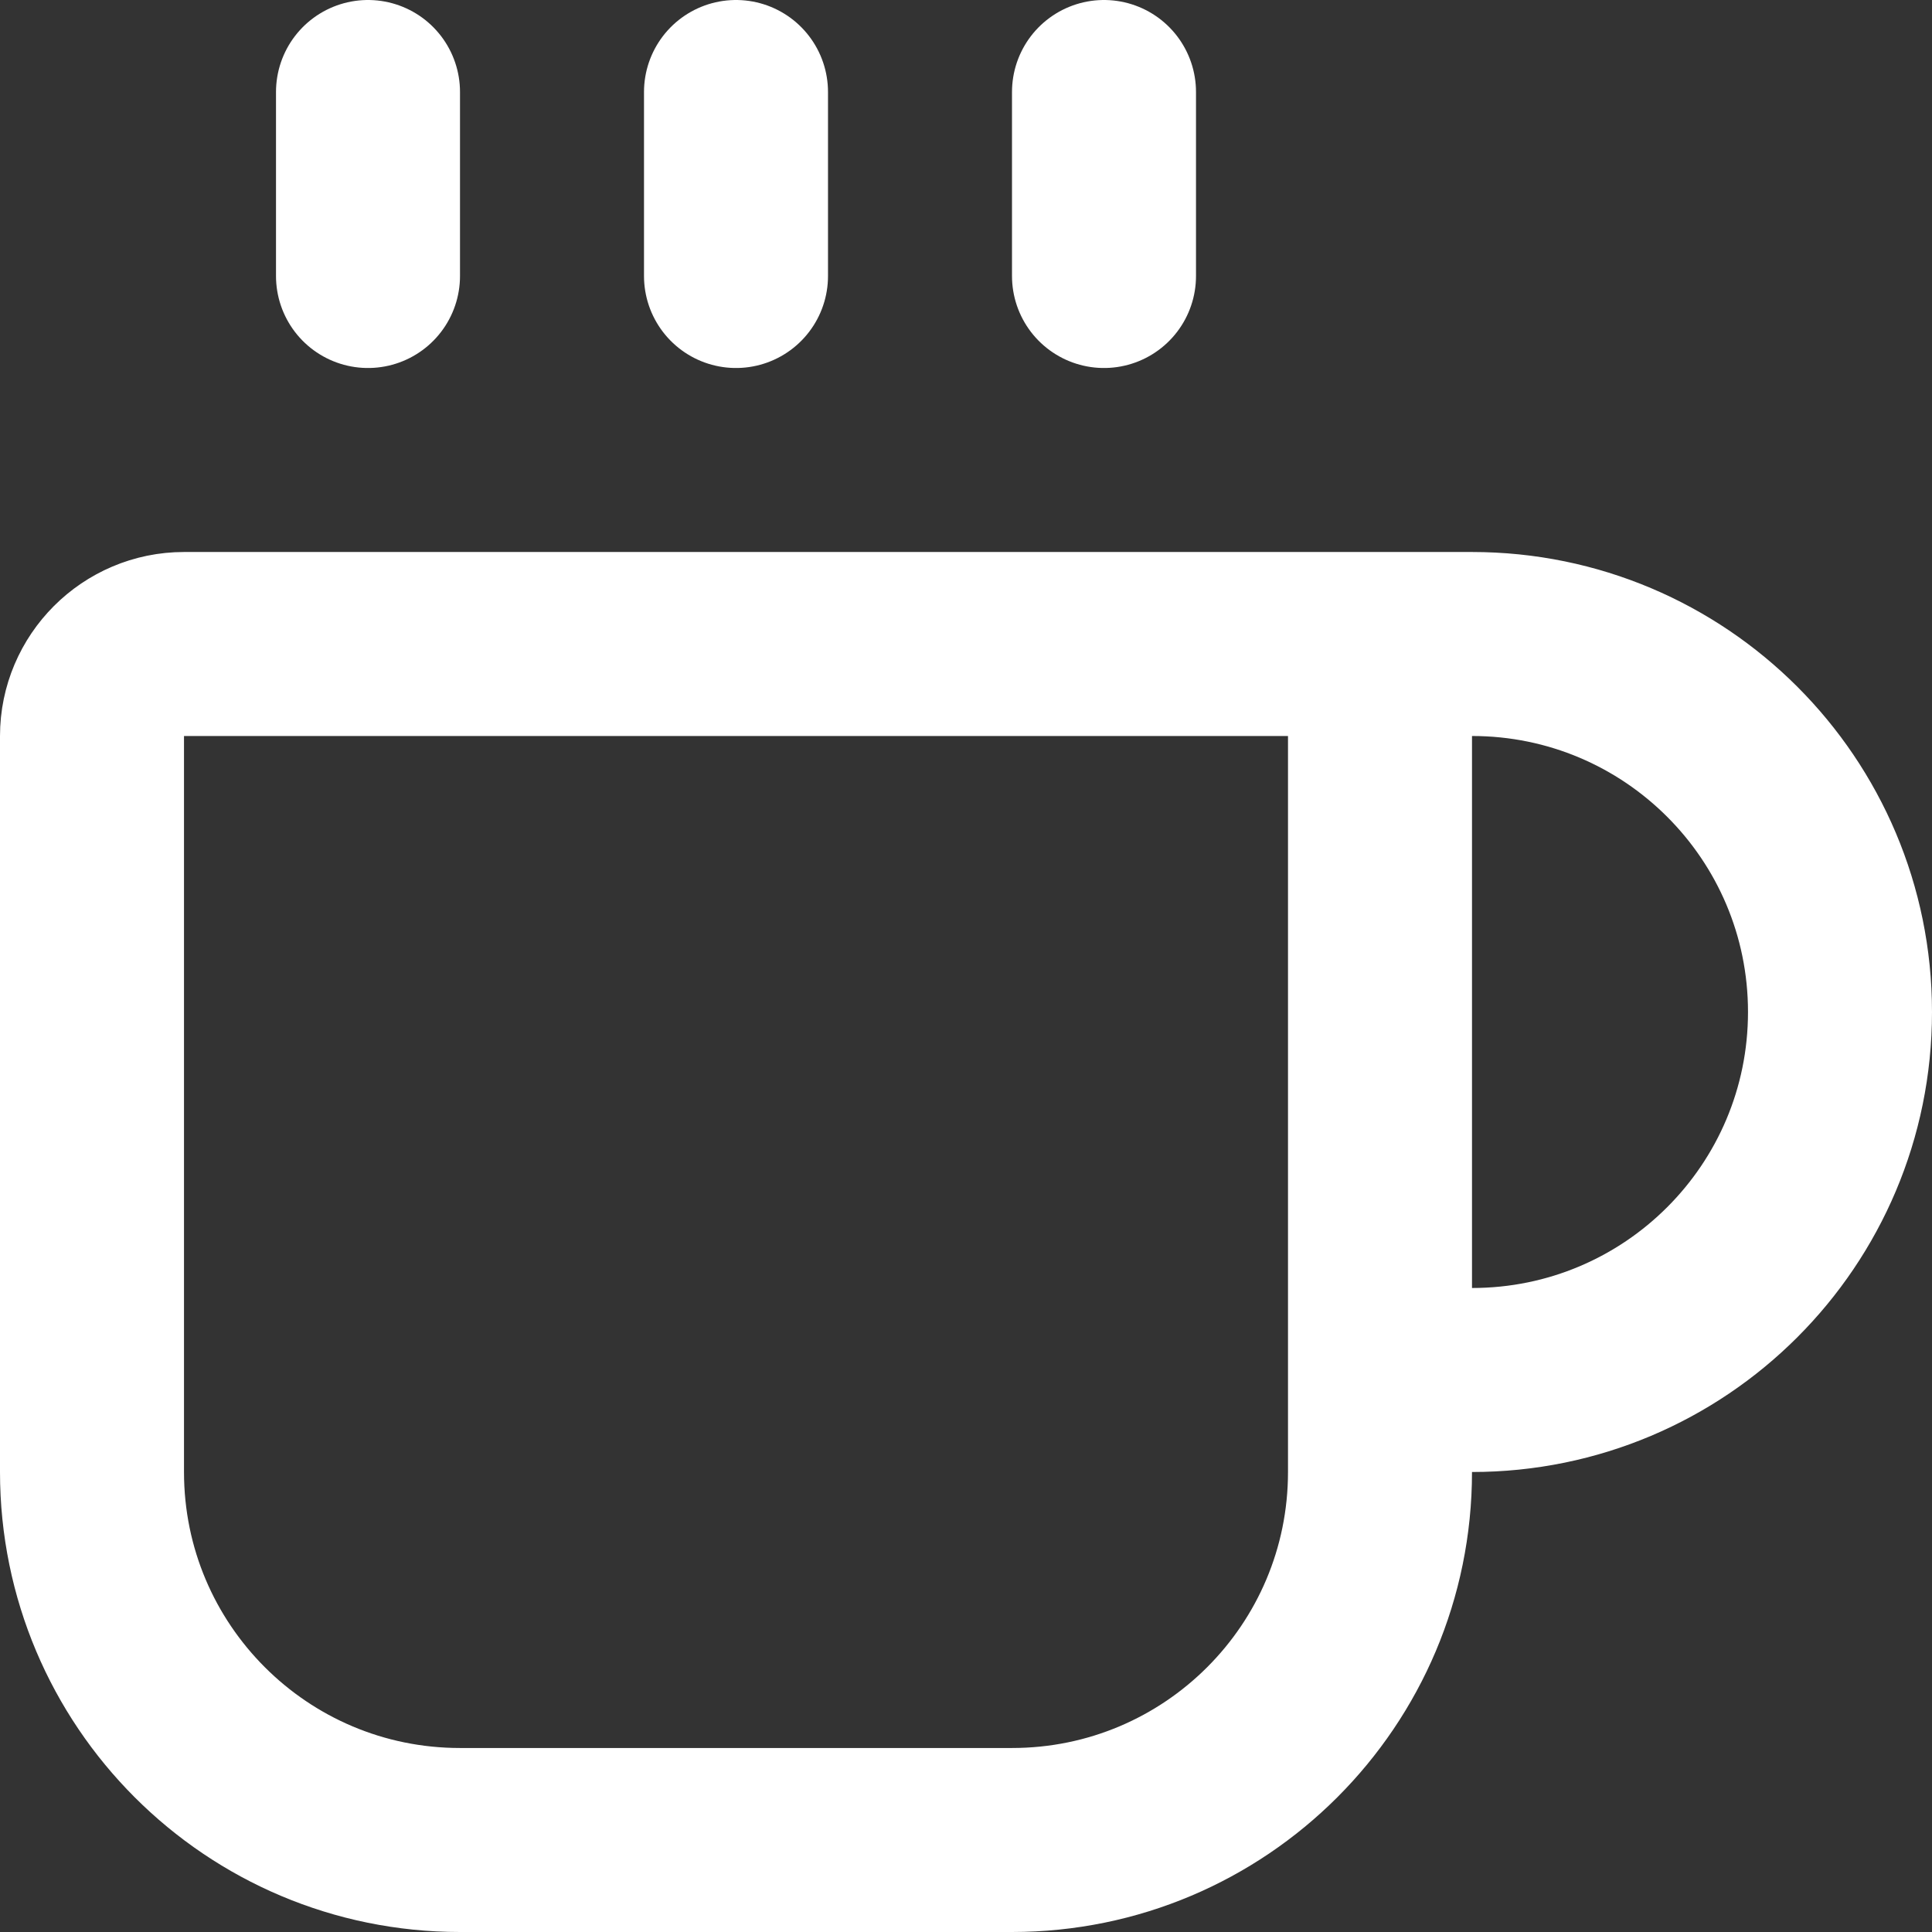 <?xml version="1.0" encoding="UTF-8"?>
<svg id="_レイヤー_2" data-name="レイヤー 2" xmlns="http://www.w3.org/2000/svg" viewBox="0 0 21 21">
  <rect x="0" y="0" width="21" height="21" fill="#333333" stroke="none"/>
  <defs>
    <style>
      .cls-1 {
        fill: none;
        stroke: #fff;
        stroke-linecap: round;
        stroke-linejoin: round;
        stroke-width: 2px;
      }
    </style>
  </defs>
  <g id="_レイヤー_1-2" data-name="レイヤー 1">
    <g>
      <path class="cls-1" d="M8,1v2"/>
      <path class="cls-1" d="M12,1v2"/>
      <path class="cls-1" d="M14,7c.55,0,1,.45,1,1v8c0,2.21-1.79,4-4,4h-6c-2.21,0-4-1.79-4-4v-8c0-.55.45-1,1-1h14c2.21,0,4,1.79,4,4s-1.79,4-4,4h-1"/>
      <path class="cls-1" d="M4,1v2"/>
    </g>
  </g>
</svg>